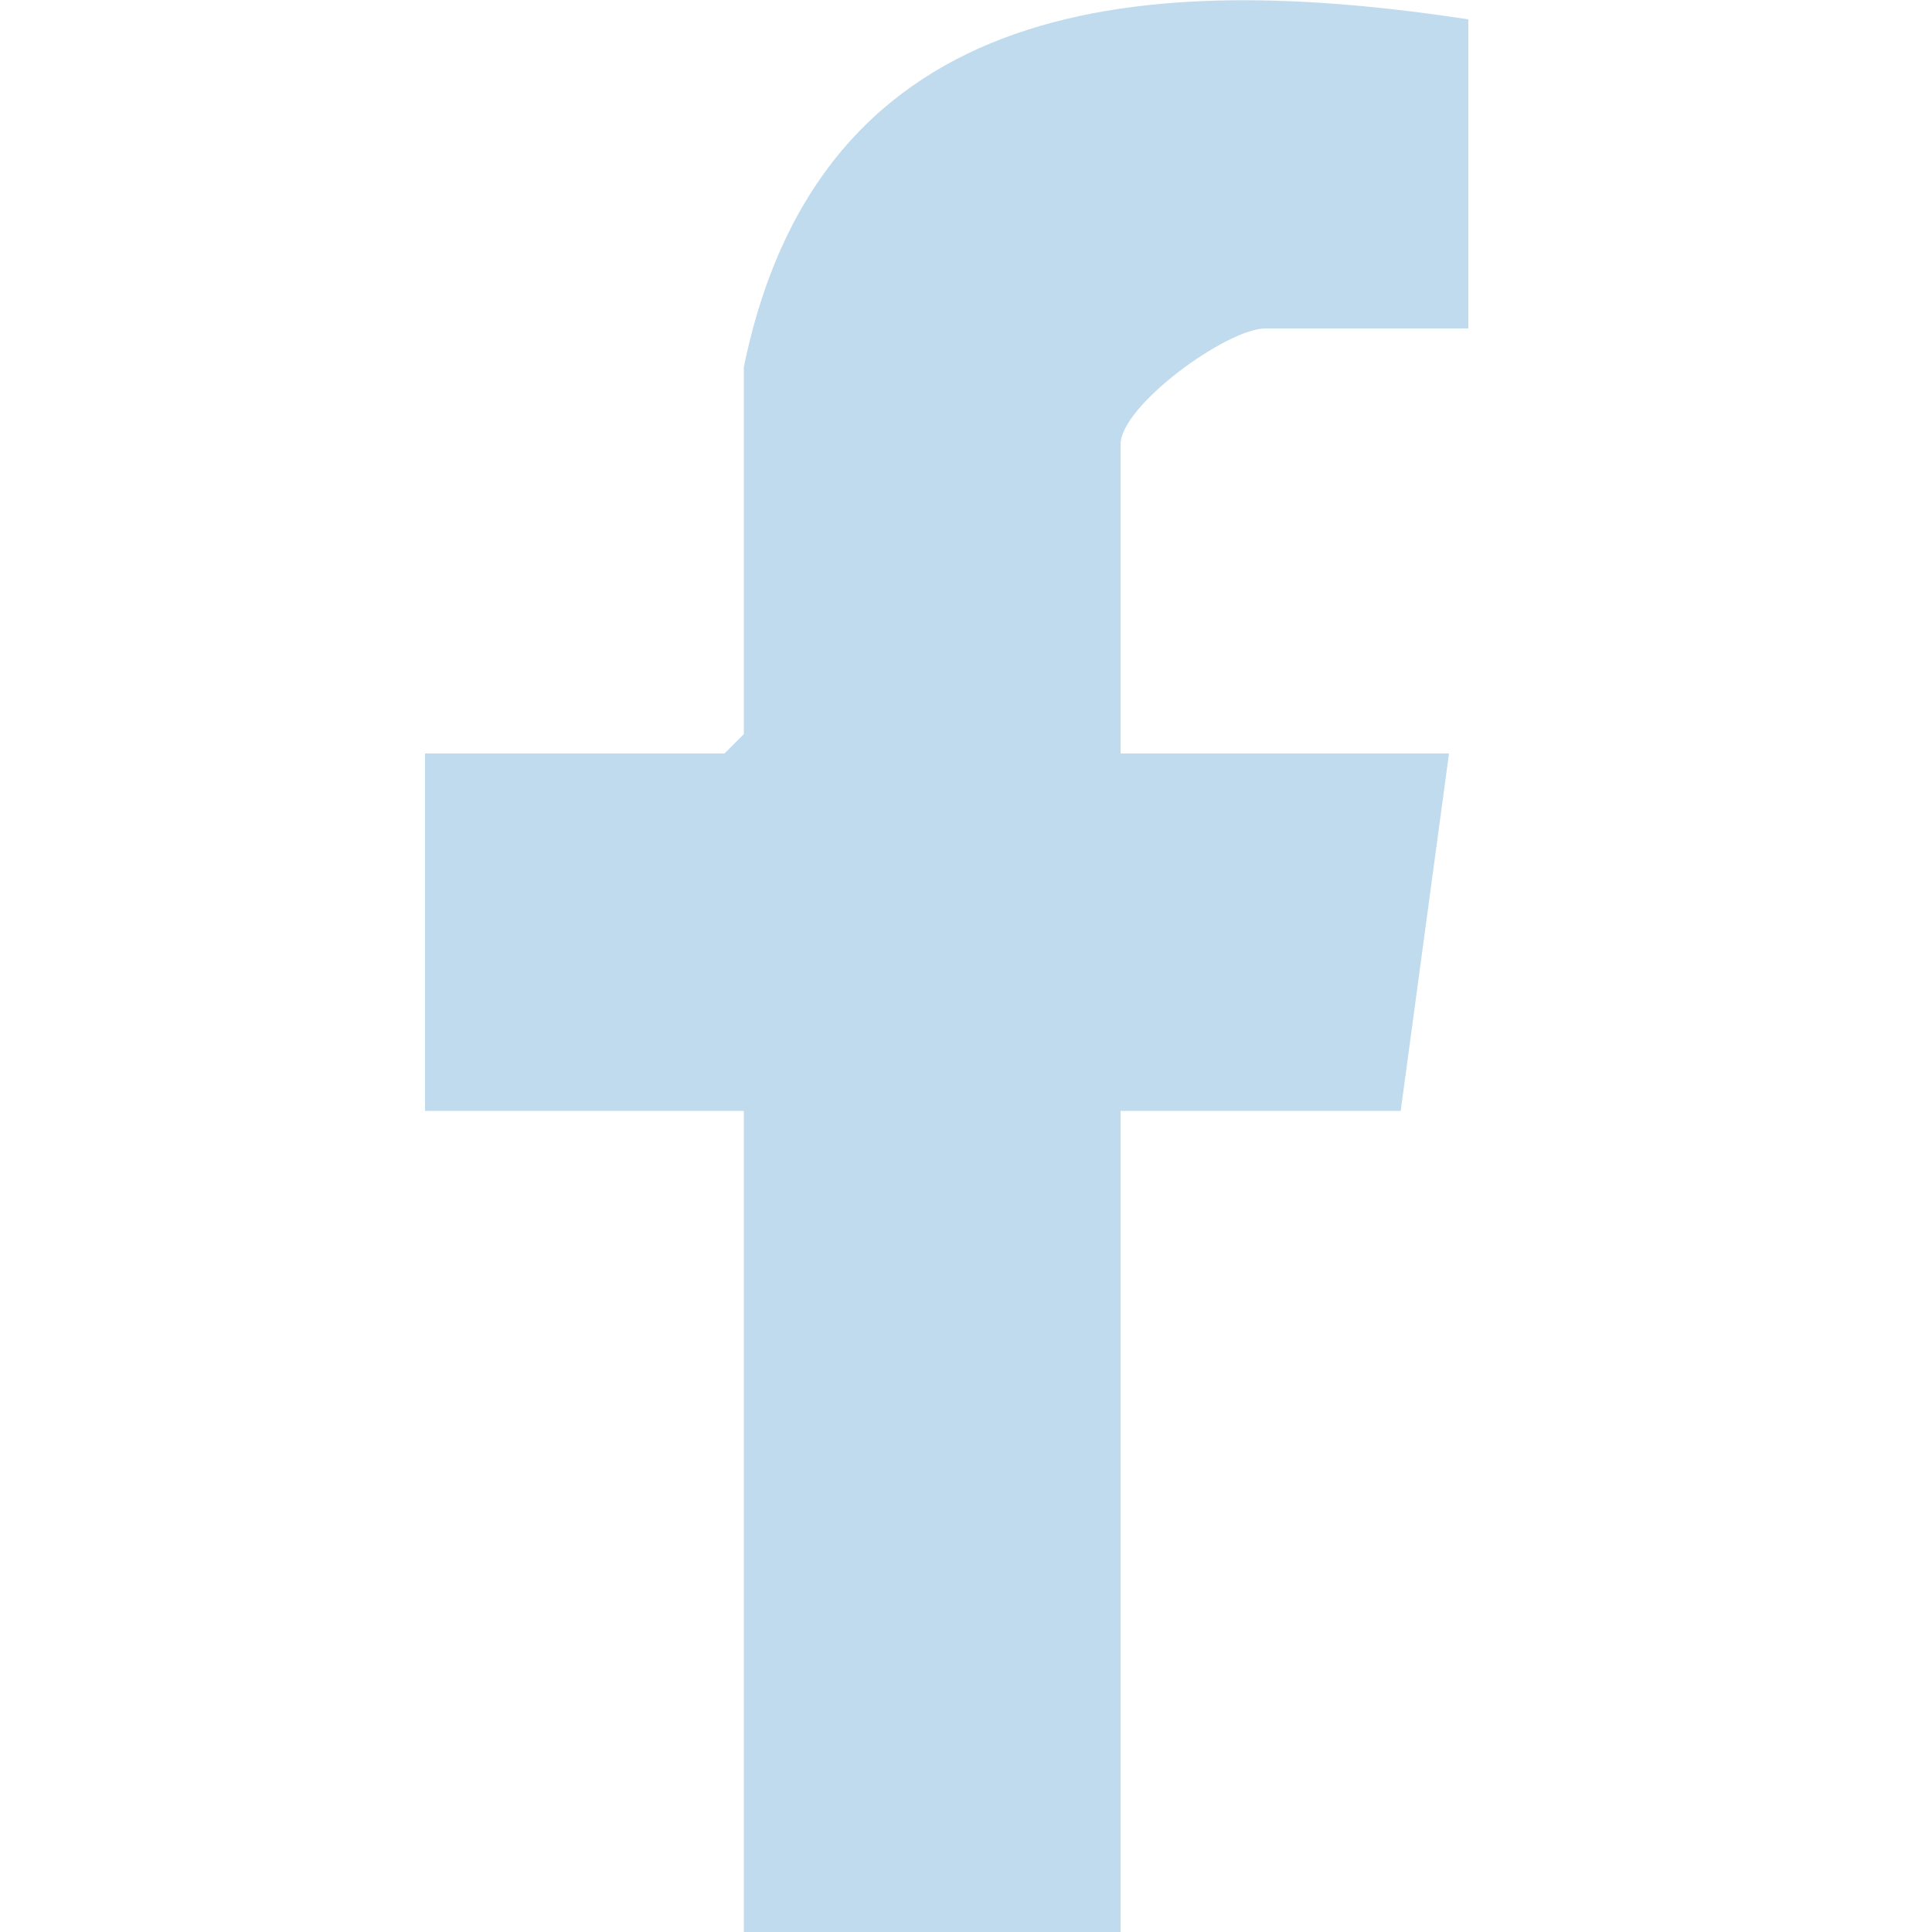 <?xml version="1.0" encoding="UTF-8"?>
<svg id="Layer_1" xmlns="http://www.w3.org/2000/svg" version="1.1" viewBox="0 0 20 20">
  <!-- Generator: Adobe Illustrator 29.5.1, SVG Export Plug-In . SVG Version: 2.1.0 Build 141)  -->
  <defs>
    <style>
      .st0 {
        fill: #c1dbee;
      }
    </style>
  </defs>
  <path class="st0" d="M7.7,3.8v3.8l-.2.2h-3.1v3.7h3.3v8.6h3.9v-8.6h2.9l.5-3.7h-3.4v-3.2c0-.4,1.1-1.2,1.5-1.2h2.1V.2c-3.3-.5-6.7-.3-7.5,3.6Z"/>
</svg>